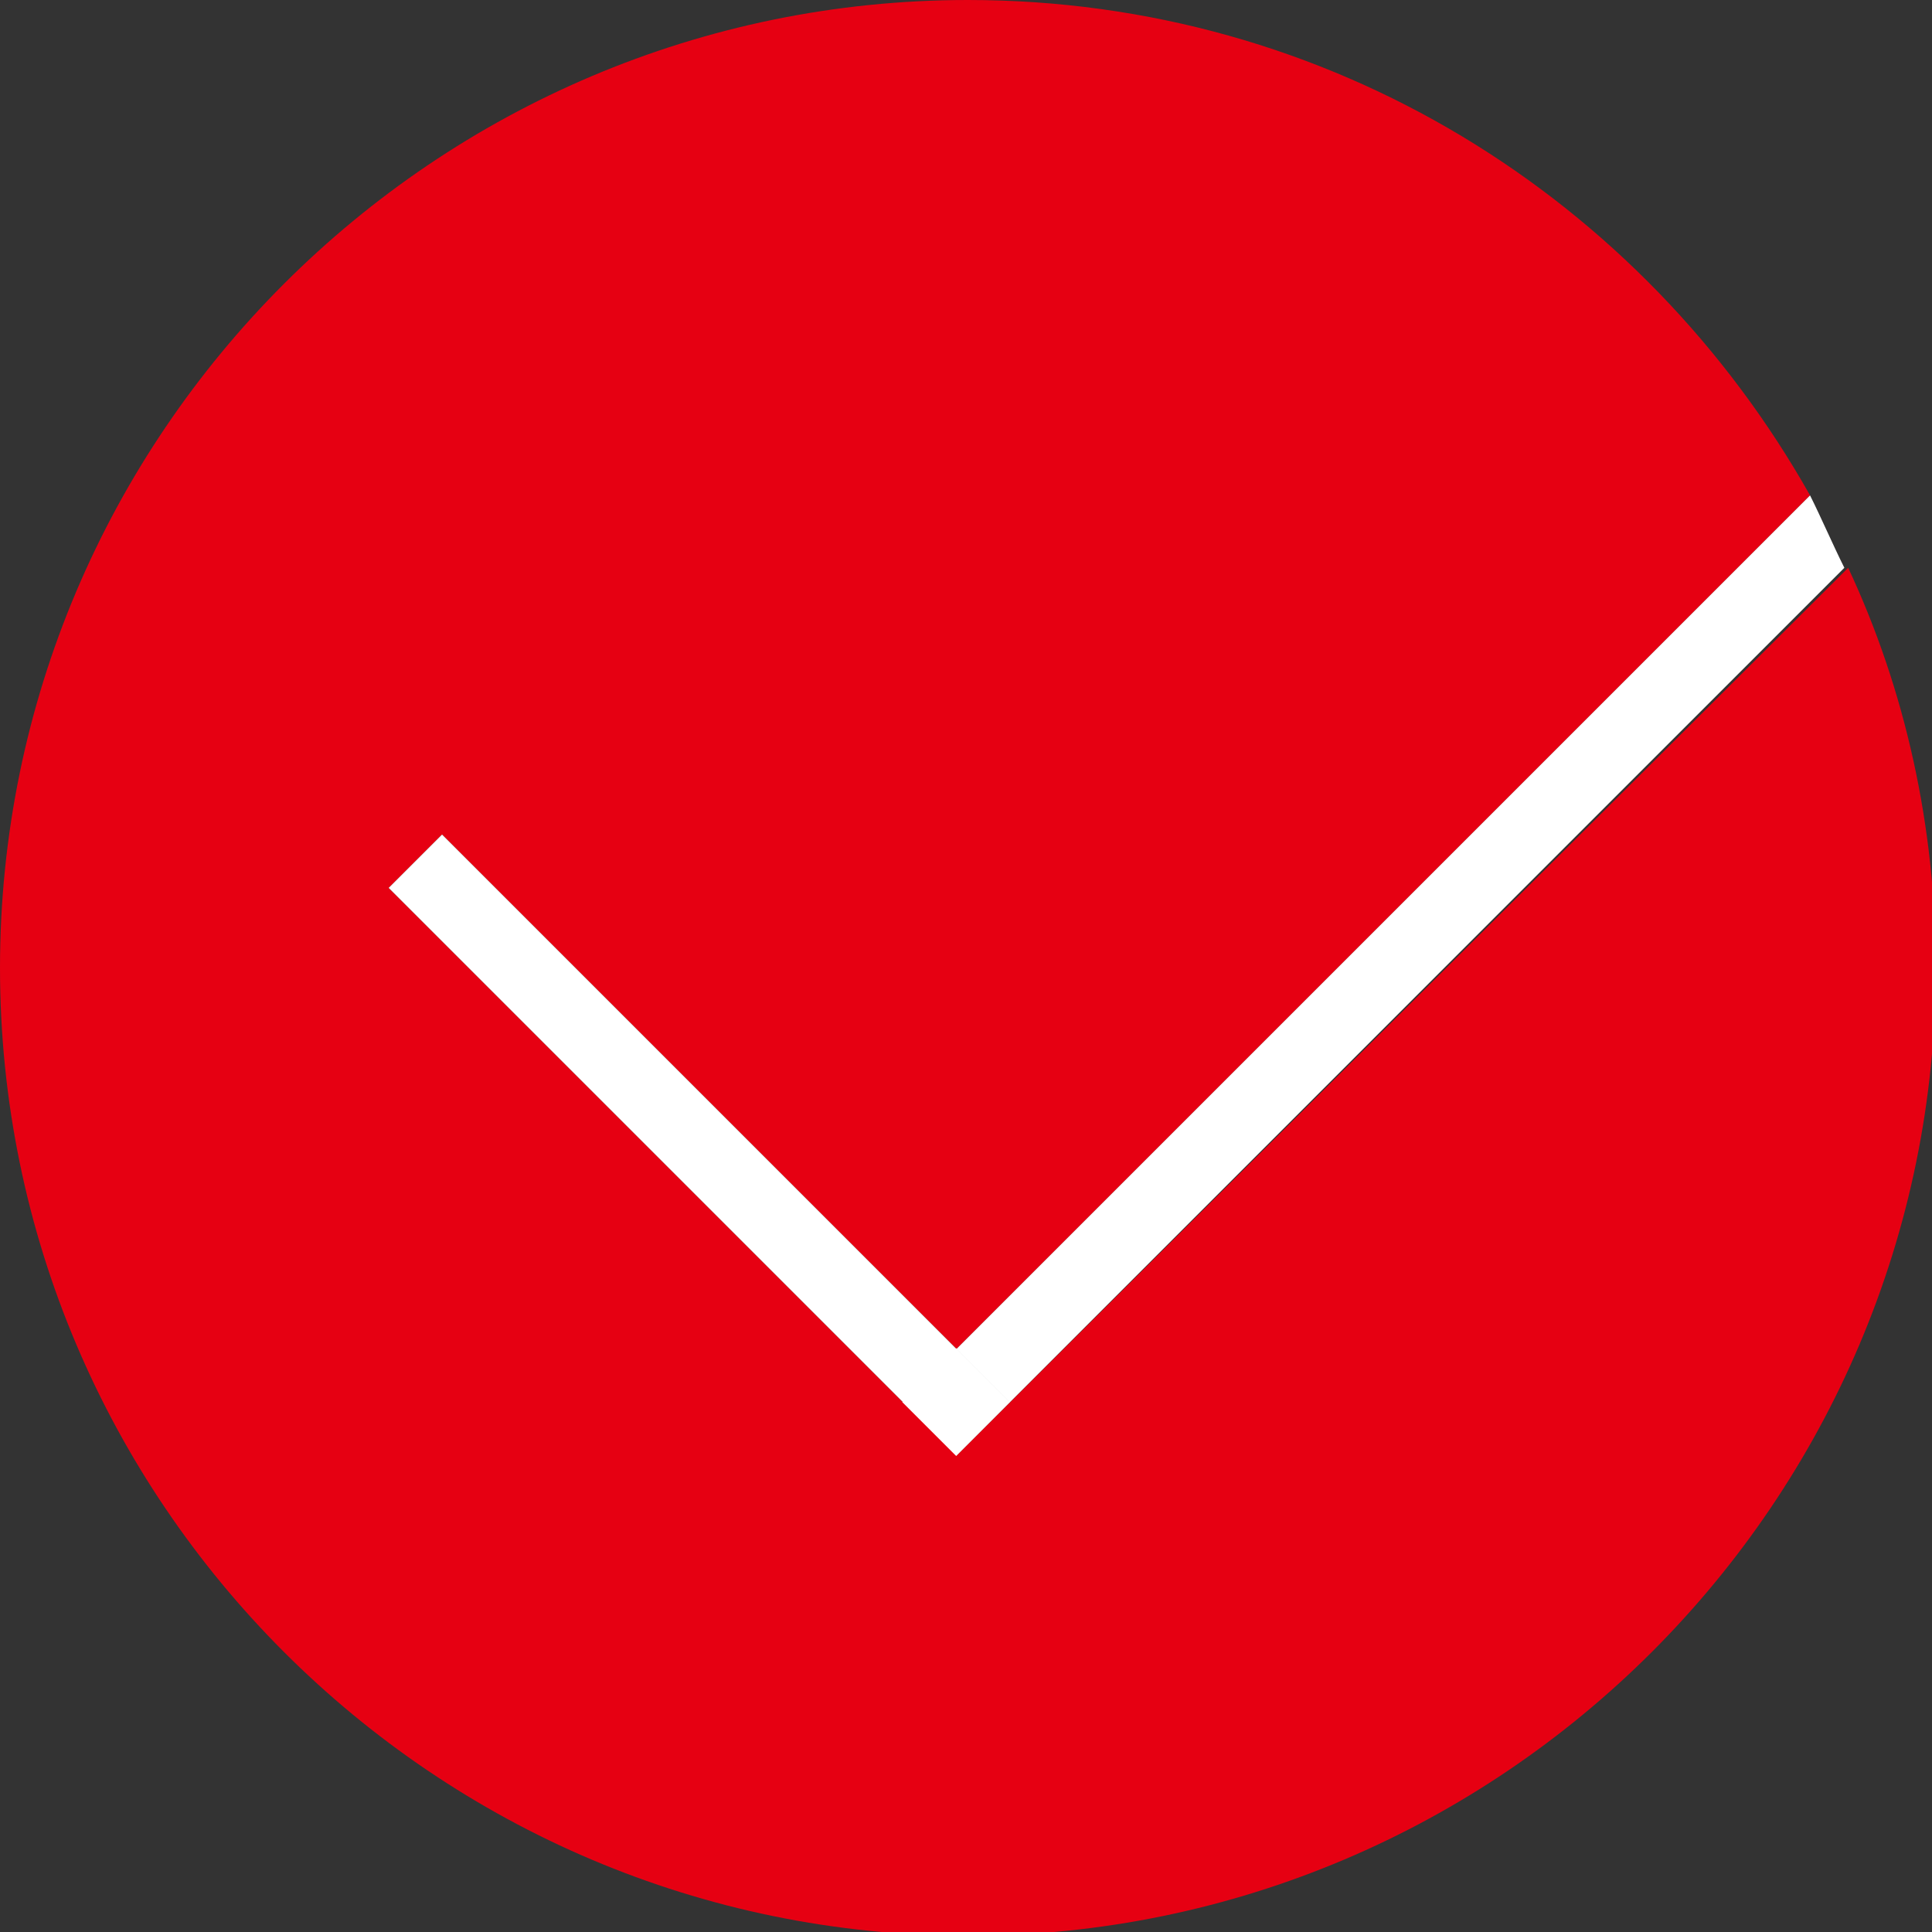 <?xml version="1.0" encoding="utf-8"?>
<!-- Generator: Adobe Illustrator 24.1.0, SVG Export Plug-In . SVG Version: 6.00 Build 0)  -->
<svg version="1.1" xmlns="http://www.w3.org/2000/svg" xmlns:xlink="http://www.w3.org/1999/xlink" x="0px" y="0px"
	 viewBox="0 0 50.7 50.7" style="enable-background:new 0 0 50.7 50.7;" xml:space="preserve">
<rect x="0" y="0" width="50.7" height="50.7" fill="#333333" stroke="none"/>
<style type="text/css">
	.st0{fill:#C20D23;}
	.st1{fill:#F7B52D;}
	.st2{opacity:0.65;}
	.st3{opacity:5.000000e-02;}
	.st4{fill:#E60012;}
	.st5{opacity:0.2;fill:url(#SVGID_3_);}
	.st6{display:none;}
	.st7{display:inline;fill:#B6B5B5;}
	.st8{display:inline;}
	.st9{fill-rule:evenodd;clip-rule:evenodd;fill:#231815;}
	.st10{fill-rule:evenodd;clip-rule:evenodd;fill:#D60C18;}
	.st11{fill:#D60C18;}
	.st12{fill:#FFFFFF;}
	.st13{display:inline;fill:#C20D23;}
	.st14{display:inline;fill:#EEEEEE;stroke:#E60012;stroke-width:1.481;stroke-miterlimit:10;}
	.st15{fill:none;stroke:#9E9F9F;stroke-width:2.492;stroke-miterlimit:10;}
	.st16{display:inline;fill:none;stroke:#E60012;stroke-miterlimit:10;}
	.st17{display:inline;fill:#E60012;}
	.st18{fill:none;stroke:#E60012;stroke-miterlimit:10;}
	.st19{display:inline;fill:#FFFFFF;}
	.st20{fill:#595757;}
	.st21{fill-rule:evenodd;clip-rule:evenodd;fill:#E40012;}
	.st22{fill-rule:evenodd;clip-rule:evenodd;fill:#595757;}
	.st23{fill-rule:evenodd;clip-rule:evenodd;fill:#FFFFFF;}
	.st24{display:inline;fill:#F6F7F7;stroke:#727171;stroke-width:0.512;stroke-miterlimit:10;}
	.st25{display:inline;fill:#FFFFFF;stroke:#727171;stroke-width:0.552;stroke-miterlimit:10;}
	.st26{fill:#494949;}
	.st27{fill:#FC2130;}
	.st28{display:inline;fill:#FC2130;}
	.st29{display:inline;fill:#494949;}
	.st30{fill:#E8E7E7;}
	.st31{display:inline;fill:none;stroke:#C8C9C9;stroke-miterlimit:10;}
	.st32{display:inline;fill:none;stroke:#E60012;stroke-width:1.5;stroke-miterlimit:10;}
	.st33{display:inline;fill:none;stroke:#FFFFFF;stroke-width:0.873;stroke-miterlimit:10;}
	.st34{display:inline;fill:#EEEEEE;}
	.st35{display:inline;fill:none;stroke:#E60012;stroke-width:0.873;stroke-miterlimit:10;}
	.st36{display:inline;fill:none;stroke:#727171;stroke-width:0.552;stroke-miterlimit:10;}
	.st37{fill:url(#SVGID_4_);}
	.st38{display:inline;fill:#EEEEEE;stroke:#E60012;stroke-width:2;stroke-miterlimit:10;}
	.st39{fill:#B6B5B5;}
	.st40{fill:#EEEEEE;stroke:#E60012;stroke-width:1.481;stroke-miterlimit:10;}
	.st41{fill:#F6F7F7;stroke:#727171;stroke-width:0.512;stroke-miterlimit:10;}
	.st42{fill:#FFFFFF;stroke:#727171;stroke-width:0.552;stroke-miterlimit:10;}
	.st43{fill:none;stroke:#C8C9C9;stroke-miterlimit:10;}
	.st44{fill:none;stroke:#E60012;stroke-width:1.5;stroke-miterlimit:10;}
	.st45{fill:none;stroke:#FFFFFF;stroke-width:0.873;stroke-miterlimit:10;}
	.st46{fill:#EEEEEE;}
	.st47{fill:none;stroke:#E60012;stroke-width:0.873;stroke-miterlimit:10;}
	.st48{fill:none;stroke:#727171;stroke-width:0.552;stroke-miterlimit:10;}
	.st49{fill:url(#SVGID_5_);}
	.st50{fill:#EEEEEE;stroke:#E60012;stroke-width:2;stroke-miterlimit:10;}
	.st51{fill:none;stroke:#E60012;stroke-width:1.614;stroke-miterlimit:10;}
	.st52{fill:none;stroke:#B4B4B5;stroke-miterlimit:10;}
	.st53{fill:url(#SVGID_14_);}
	.st54{fill:none;stroke:#C8C9C9;stroke-width:0.49;stroke-miterlimit:10;}
	.st55{display:inline;fill:none;stroke:#C8C9C9;stroke-width:0.5;stroke-miterlimit:10;}
</style>
<g id="bg-3">
</g>
<g id="圖層_1">
</g>
<g id="banner-永續報告書">
</g>
<g id="永續報告書" class="st6">
</g>
<g id="幸福職場">
	<g>
		<path class="st4" d="M25.1,38.2L10.2,23.3l1.4-1.4l13.5,13.5L47.5,13C43.1,5.2,34.9,0,25.4,0C11.4,0,0,11.4,0,25.4
			s11.4,25.4,25.4,25.4s25.4-11.4,25.4-25.4c0-3.7-0.8-7.3-2.3-10.5L25.1,38.2z"/>
		<polygon class="st12" points="25.1,35.4 11.6,21.9 10.2,23.3 25.1,38.2 23.7,36.8 		"/>
		<path class="st12" d="M26.5,36.8l-1.4,1.4l23.3-23.3c-0.3-0.6-0.6-1.3-0.9-1.9L25.1,35.4L26.5,36.8z"/>
		<rect x="24.1" y="35.8" transform="matrix(0.707 -0.707 0.707 0.707 -18.671 28.523)" class="st12" width="2" height="2"/>
	</g>
</g>
<g id="利害關係人專區" class="st6">
</g>
<g id="menu">
</g>
<g id="下拉" class="st6">
</g>
<g id="圖層_8">
</g>
</svg>
